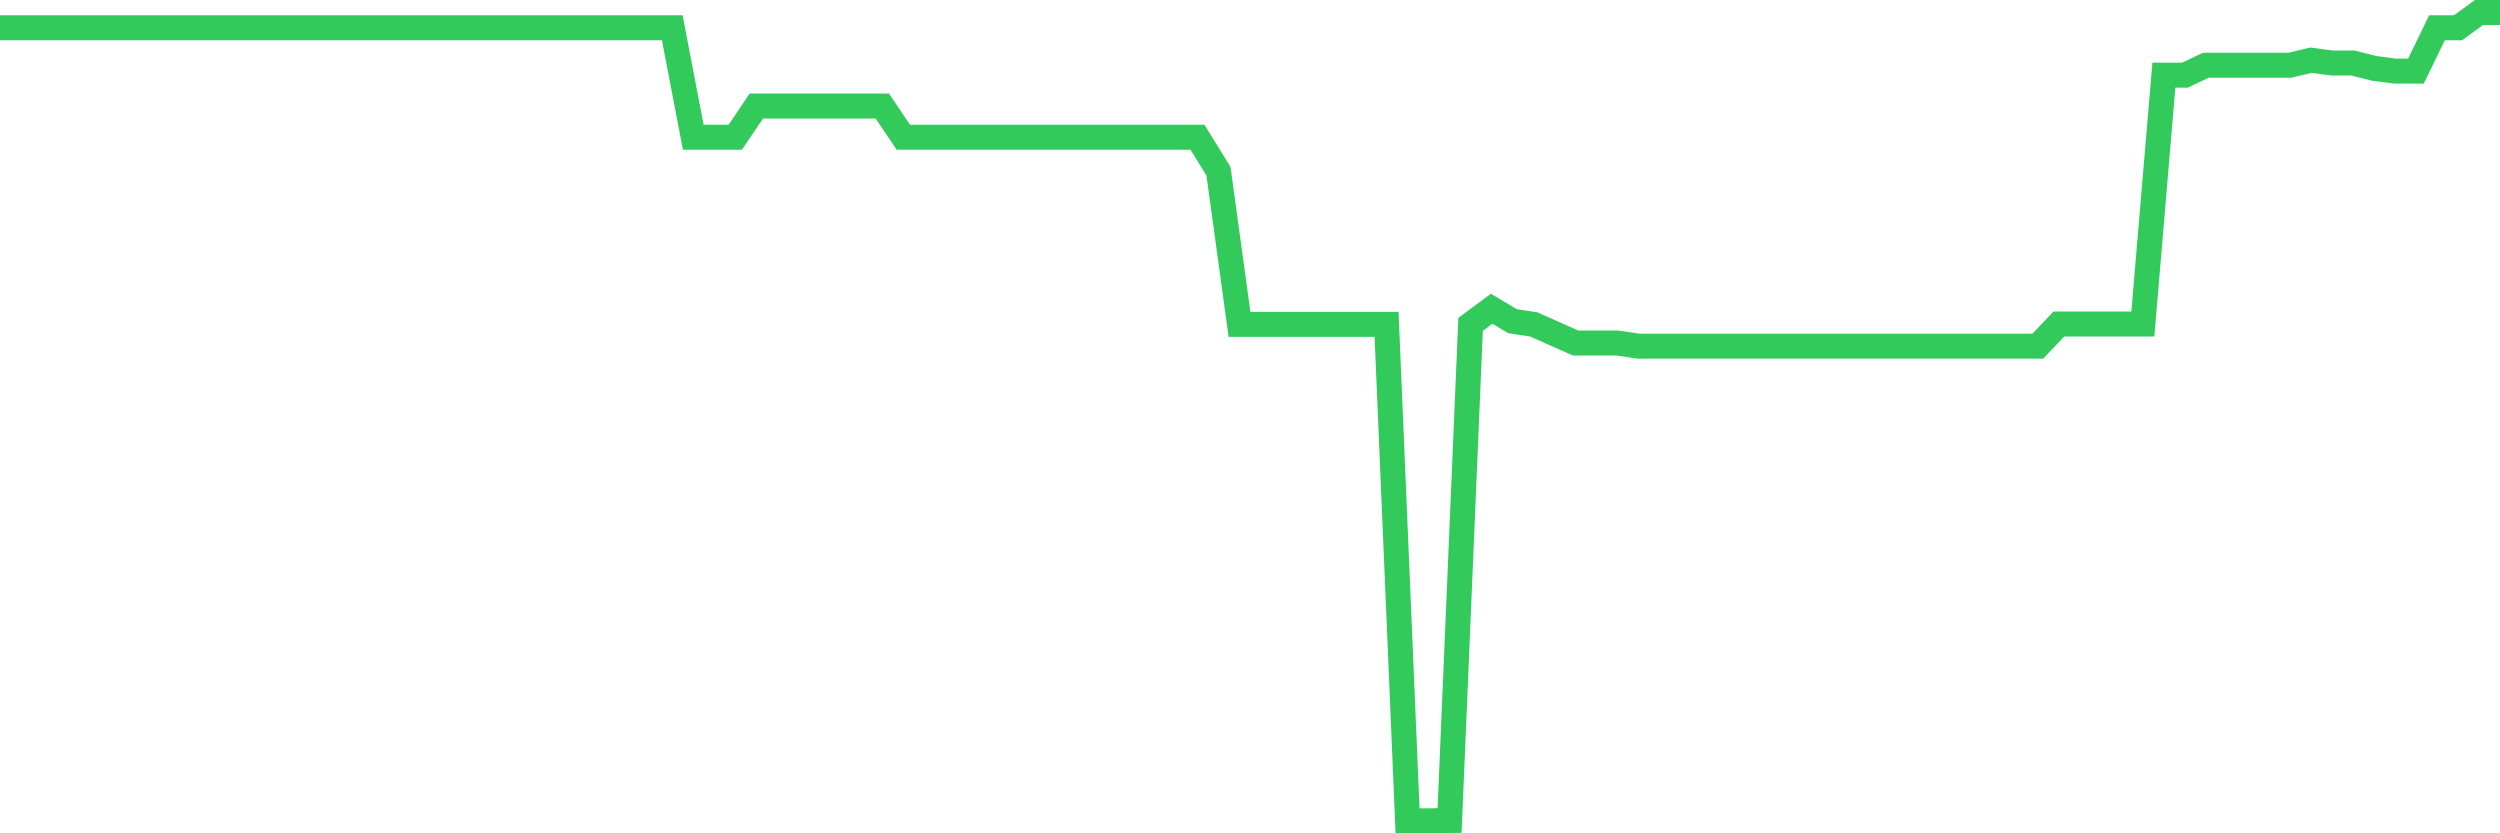 <svg
  xmlns="http://www.w3.org/2000/svg"
  xmlns:xlink="http://www.w3.org/1999/xlink"
  width="120"
  height="40"
  viewBox="0 0 120 40"
  preserveAspectRatio="none"
>
  <polyline
    points="0,1.333 1.008,1.333 2.017,1.333 3.025,1.333 4.034,1.333 5.042,1.333 6.05,1.333 7.059,1.333 8.067,1.333 9.076,1.333 10.084,1.333 11.092,1.333 12.101,1.333 13.109,1.333 14.118,1.333 15.126,1.333 16.134,1.333 17.143,1.333 18.151,1.333 19.16,1.333 20.168,1.333 21.176,1.333 22.185,1.333 23.193,1.333 24.202,1.333 25.21,1.333 26.218,1.333 27.227,1.333 28.235,1.333 29.244,1.333 30.252,1.333 31.261,1.333 32.269,1.333 33.277,6.588 34.286,6.588 35.294,6.588 36.303,5.091 37.311,5.091 38.319,5.091 39.328,5.091 40.336,5.091 41.345,5.091 42.353,5.091 43.361,6.588 44.37,6.588 45.378,6.588 46.387,6.588 47.395,6.588 48.403,6.588 49.412,6.588 50.42,6.588 51.429,6.588 52.437,6.588 53.445,6.588 54.454,6.588 55.462,6.588 56.471,6.588 57.479,6.588 58.487,8.219 59.496,15.569 60.504,15.569 61.513,15.569 62.521,15.569 63.529,15.569 64.538,15.569 65.546,15.569 66.555,15.569 67.563,39.4 68.571,39.4 69.58,39.385 70.588,15.569 71.597,14.821 72.605,15.419 73.613,15.569 74.622,16.018 75.63,16.467 76.639,16.467 77.647,16.467 78.655,16.617 79.664,16.617 80.672,16.617 81.681,16.617 82.689,16.617 83.697,16.617 84.706,16.617 85.714,16.617 86.723,16.617 87.731,16.617 88.739,16.617 89.748,16.617 90.756,16.617 91.765,16.617 92.773,16.617 93.782,16.617 94.79,16.617 95.798,16.617 96.807,16.617 97.815,16.617 98.824,15.554 99.832,15.554 100.84,15.554 101.849,15.554 102.857,15.554 103.866,3.609 104.874,3.609 105.882,3.13 106.891,3.13 107.899,3.13 108.908,3.13 109.916,3.13 110.924,2.89 111.933,3.025 112.941,3.025 113.95,3.279 114.958,3.414 115.966,3.414 116.975,1.333 117.983,1.333 118.992,0.6 120,0.6"
    fill="none"
    stroke="#32ca5b"
    stroke-width="1.2"
  >
  </polyline>
</svg>